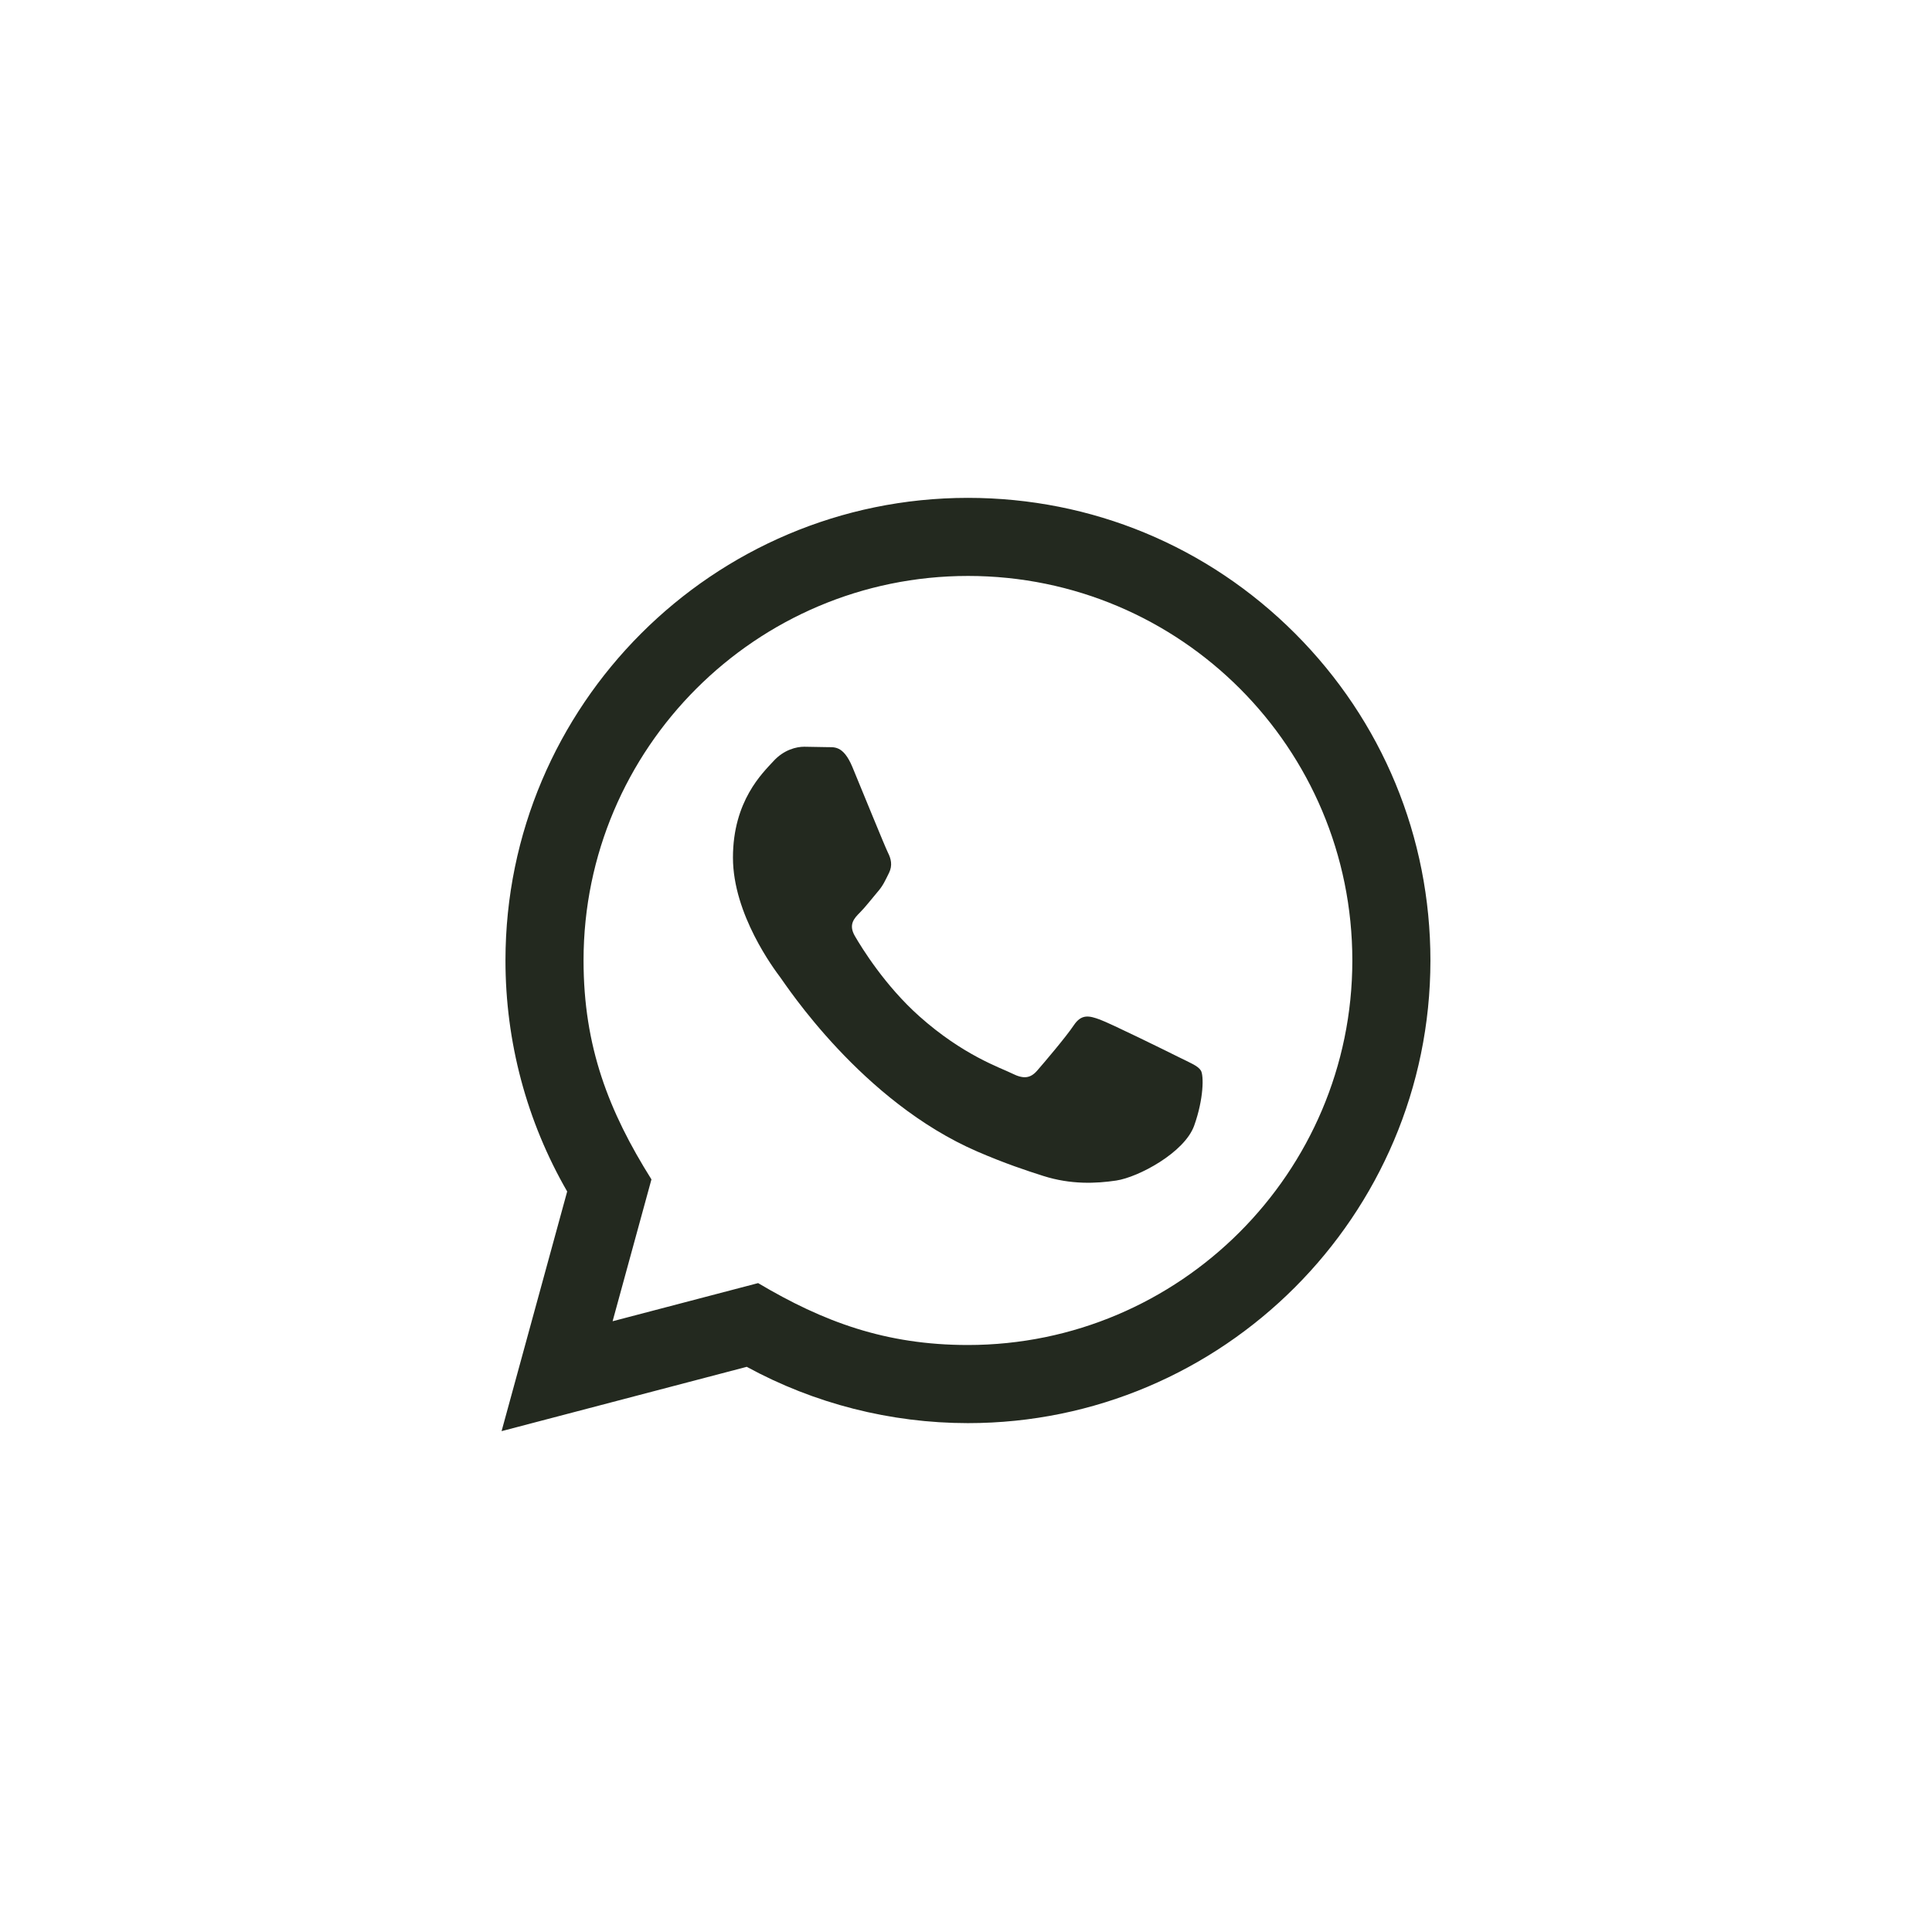 <?xml version="1.0" encoding="UTF-8"?>
<svg xmlns="http://www.w3.org/2000/svg" width="520" height="520" viewBox="0 0 520 520" fill="none">
  <path d="M135 385.193L152.657 320.689C141.761 301.807 136.036 280.404 136.047 258.456C136.078 189.838 191.916 134 260.523 134C293.817 134.01 325.069 146.978 348.577 170.507C372.074 194.035 385.01 225.309 385 258.571C384.969 327.199 329.13 383.037 260.523 383.037C239.695 383.027 219.171 377.804 200.991 367.882L135 385.193ZM204.047 345.348C221.588 355.762 238.335 362 260.481 362.01C317.502 362.01 363.952 315.602 363.983 258.55C364.004 201.383 317.774 155.037 260.565 155.016C203.502 155.016 157.084 201.424 157.063 258.466C157.053 281.754 163.877 299.191 175.337 317.434L164.882 355.615L204.047 345.348ZM323.227 288.159C322.453 286.861 320.381 286.087 317.262 284.527C314.153 282.968 298.862 275.443 296.004 274.406C293.157 273.37 291.085 272.847 289.002 275.966C286.93 279.074 280.964 286.087 279.153 288.159C277.343 290.232 275.522 290.493 272.413 288.934C269.305 287.374 259.278 284.098 247.398 273.496C238.157 265.248 231.908 255.065 230.098 251.946C228.287 248.837 229.909 247.152 231.458 245.603C232.861 244.211 234.567 241.971 236.126 240.15C237.707 238.35 238.219 237.052 239.266 234.969C240.302 232.897 239.789 231.076 239.004 229.516C238.219 227.967 232.002 212.655 229.417 206.427C226.884 200.367 224.32 201.184 222.415 201.089L216.449 200.985C214.377 200.985 211.007 201.759 208.16 204.878C205.313 207.997 197.275 215.512 197.275 230.824C197.275 246.137 208.422 260.926 209.971 262.998C211.53 265.07 231.898 296.491 263.098 309.961C270.519 313.163 276.317 315.079 280.828 316.513C288.28 318.878 295.062 318.543 300.421 317.748C306.397 316.858 318.821 310.222 321.417 302.959C324.012 295.685 324.012 289.457 323.227 288.159Z" fill="#23291F"></path>
</svg>
